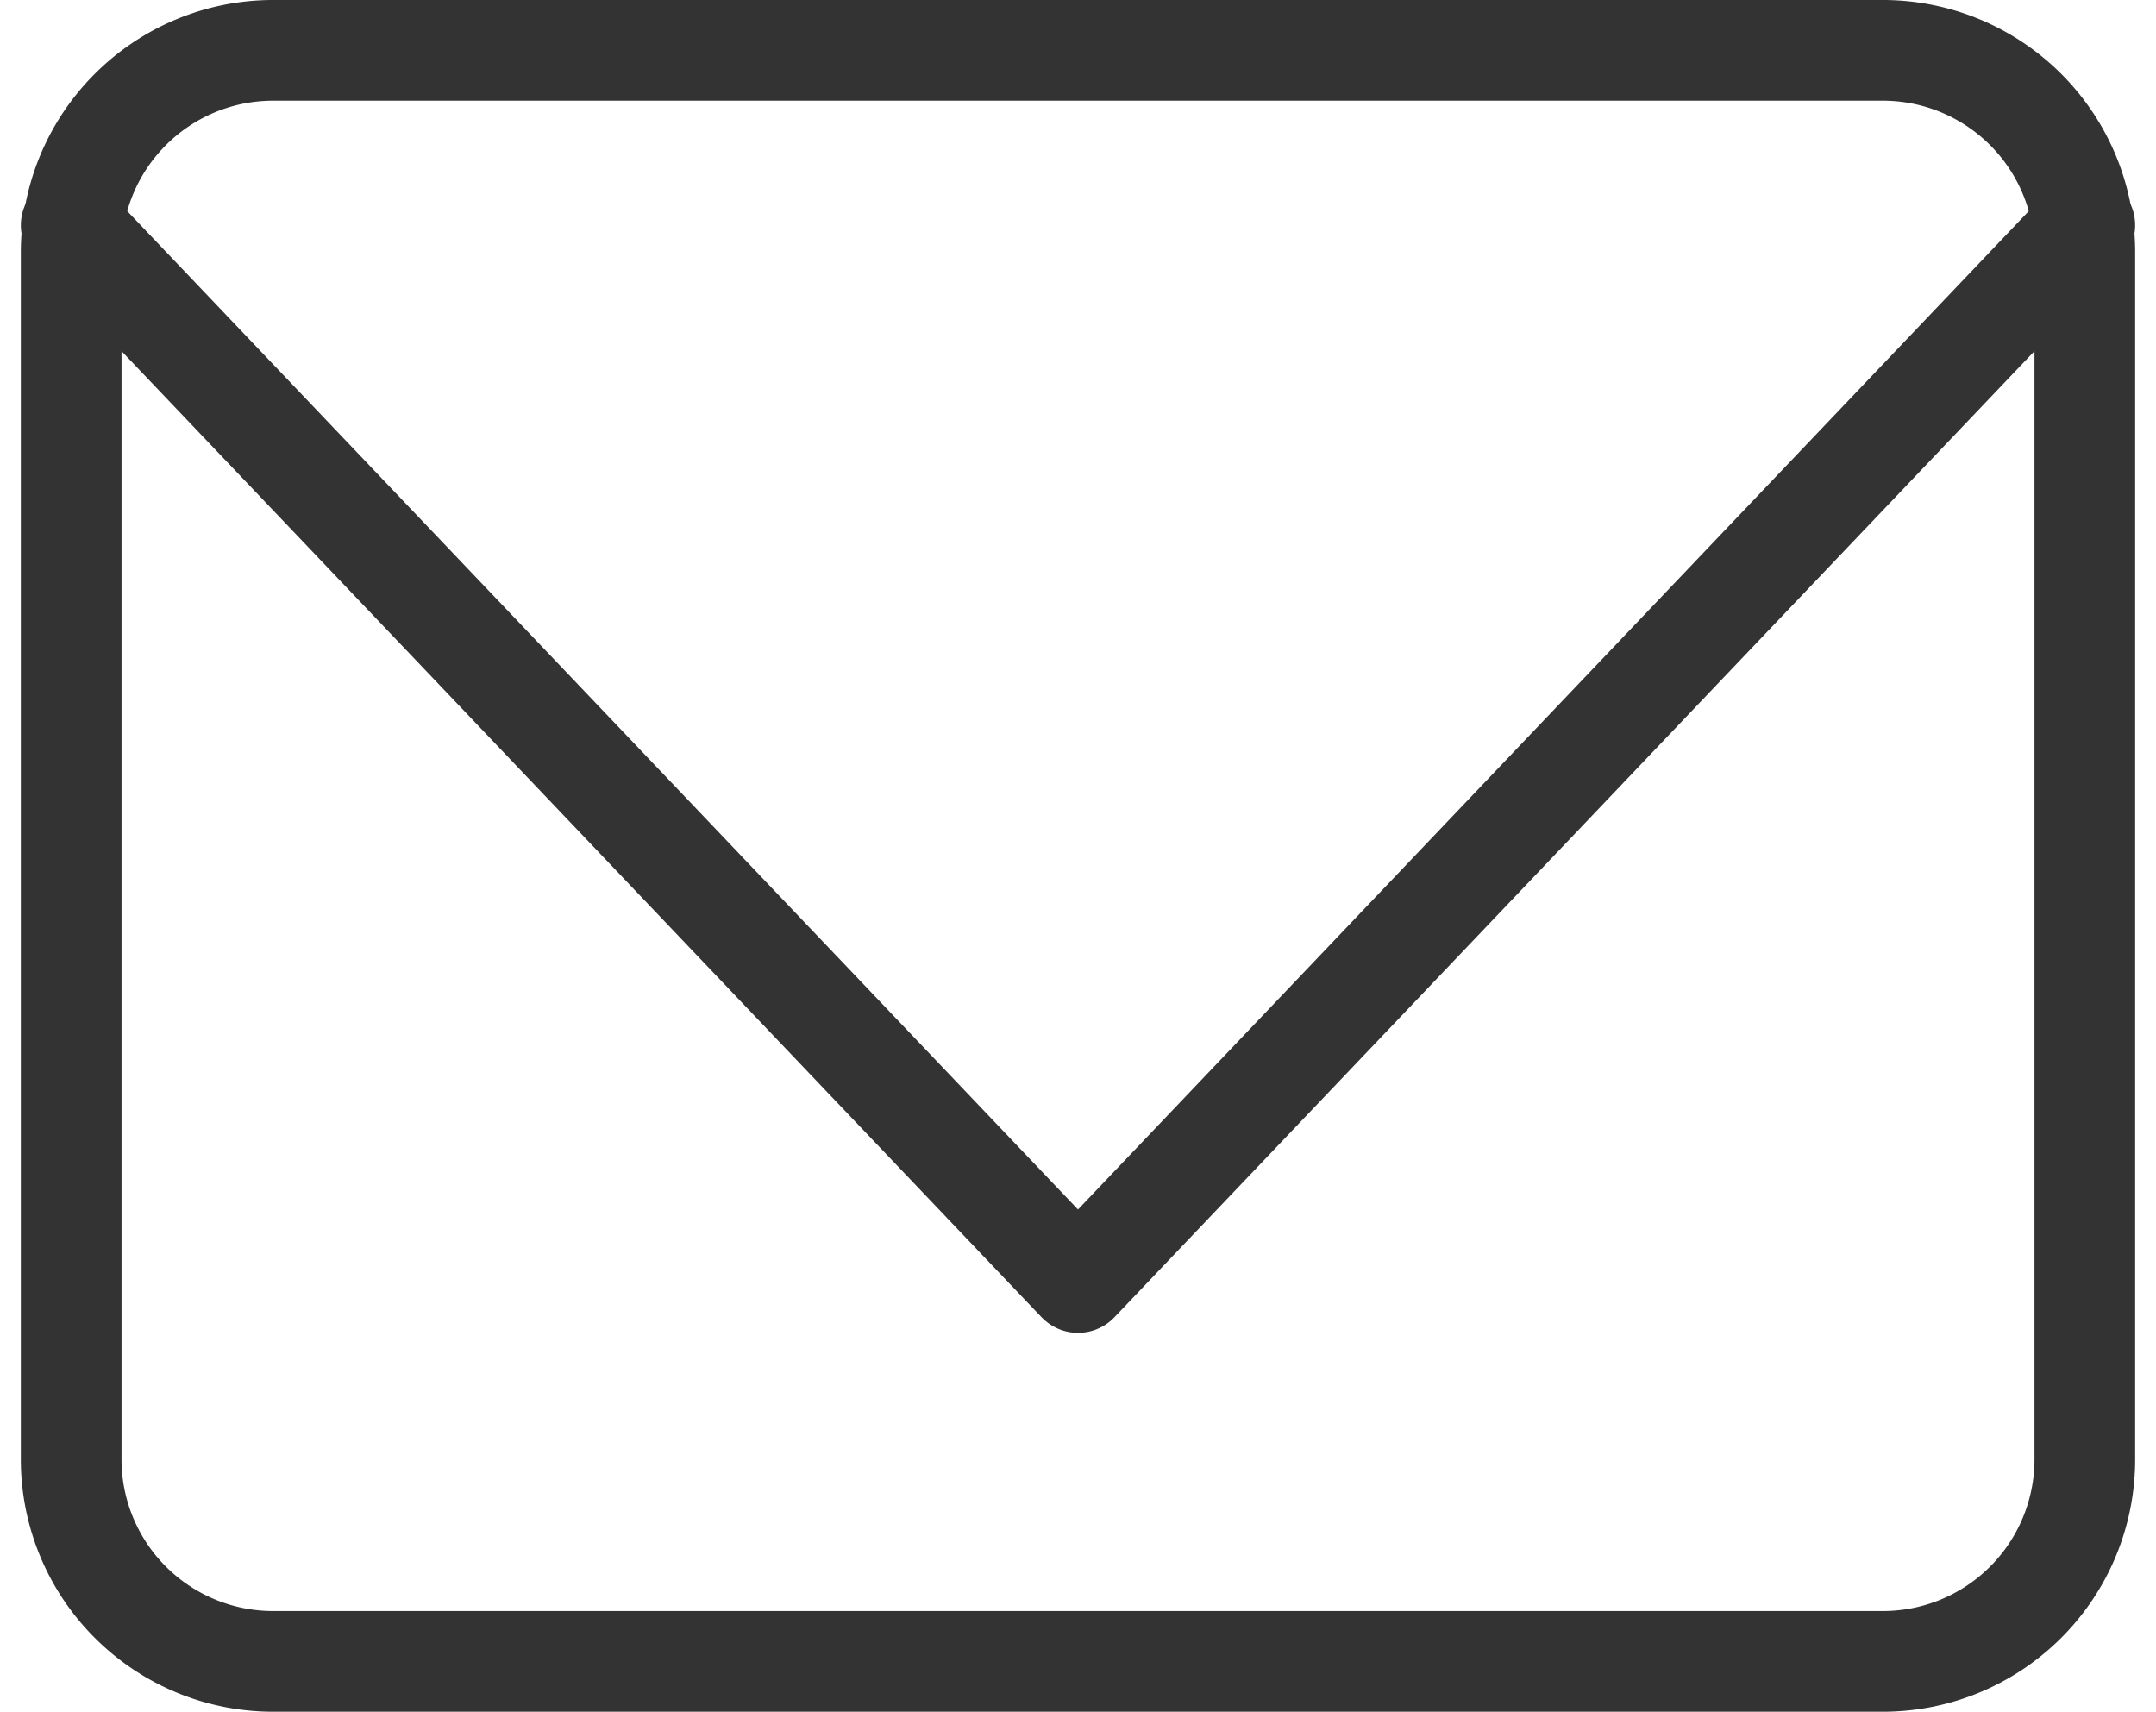 <svg xmlns="http://www.w3.org/2000/svg" width="21.414" height="17" viewBox="0 0 21.414 17">
  <g id="Icon_feather-mail" data-name="Icon feather-mail" transform="translate(-2.293 -5.5)">
    <path id="Path_73" data-name="Path 73" d="M5,6H21a2.006,2.006,0,0,1,2,2V20a2.006,2.006,0,0,1-2,2H5a2.006,2.006,0,0,1-2-2V8A2.006,2.006,0,0,1,5,6Z" fill="none" stroke="#333" stroke-linecap="round" stroke-linejoin="round" stroke-width="1"/>
    <path id="Path_74" data-name="Path 74" d="M23,9,13,19.5,3,9" transform="translate(0 -1.263)" fill="none" stroke="#333" stroke-linecap="round" stroke-linejoin="round" stroke-width="1"/>
  </g>
</svg>
